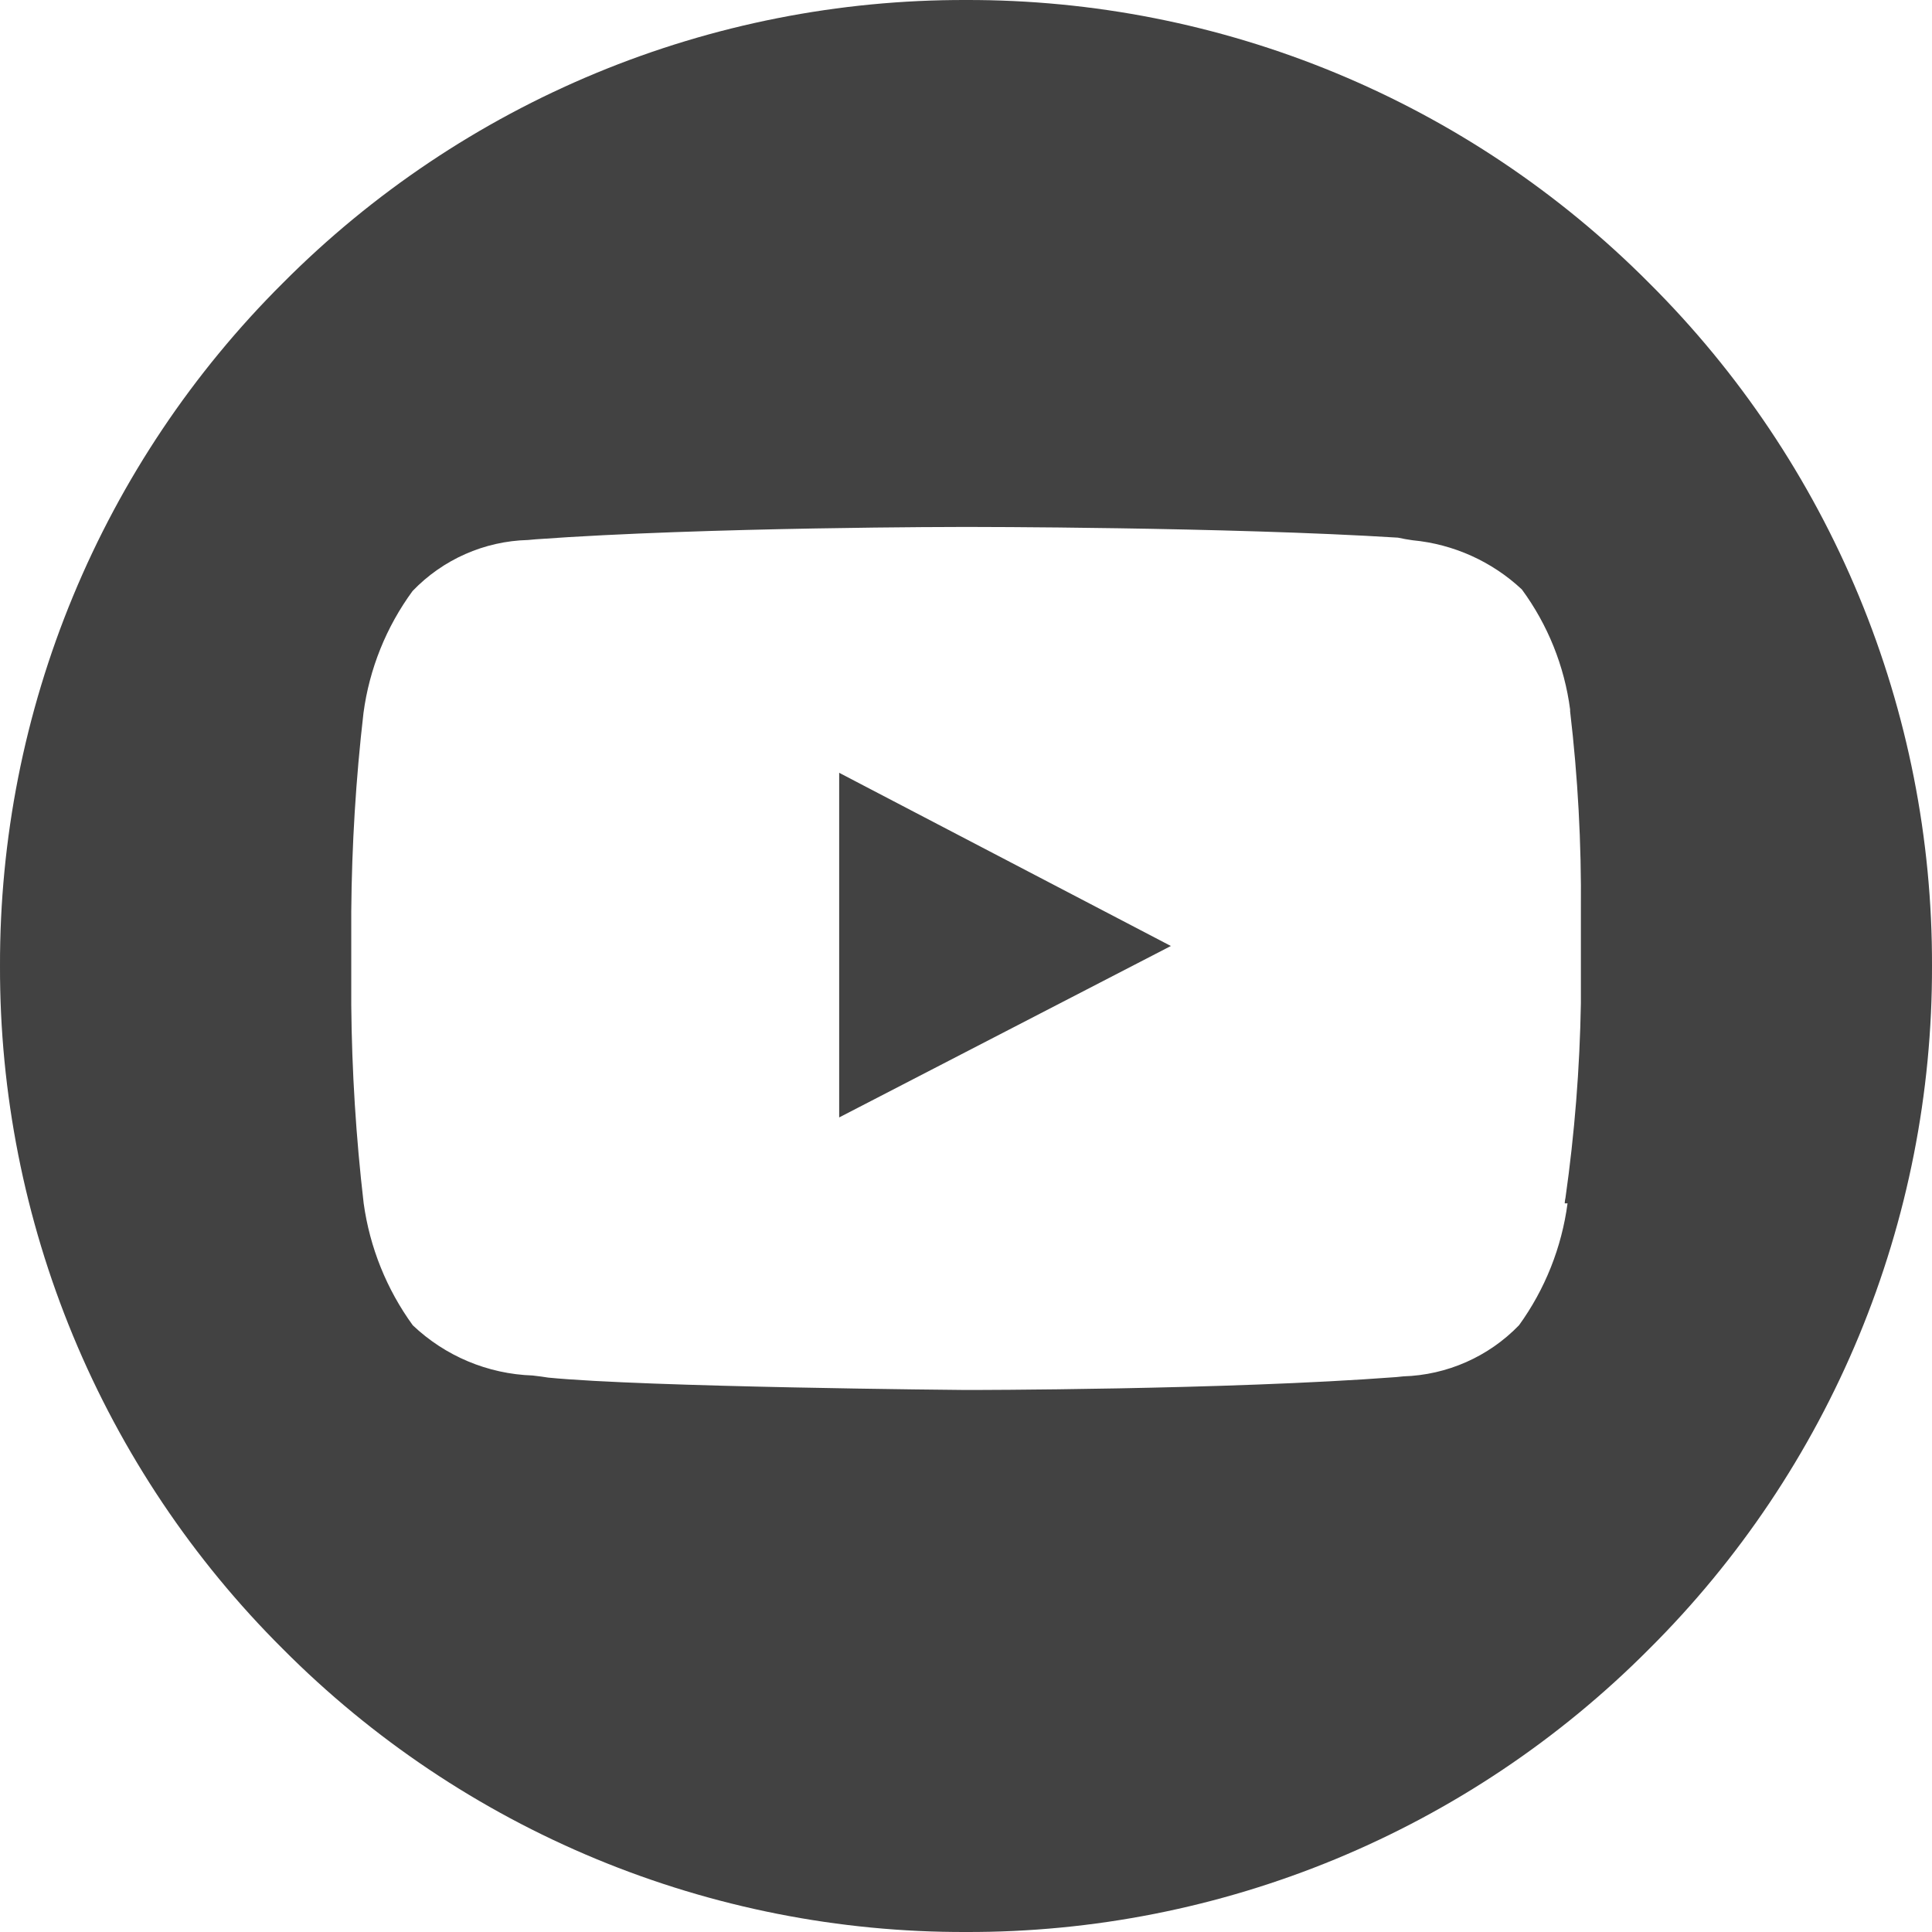 <svg width="42" height="42" viewBox="0 0 42 42" fill="none" xmlns="http://www.w3.org/2000/svg">
<g clip-path="url(#clip0_3377_16358)">
<path d="M21 42C18.241 42.008 15.508 41.468 12.959 40.412C10.411 39.356 8.097 37.805 6.151 35.849C4.195 33.904 2.644 31.589 1.589 29.041C0.533 26.492 -0.007 23.759 7.59882e-05 21C-0.007 18.241 0.532 15.508 1.588 12.96C2.644 10.411 4.195 8.097 6.151 6.151C8.097 4.195 10.411 2.644 12.959 1.588C15.508 0.532 18.241 -0.007 21 7.59882e-05C23.759 -0.007 26.492 0.532 29.041 1.588C31.59 2.644 33.904 4.195 35.849 6.151C37.805 8.097 39.356 10.411 40.412 12.96C41.468 15.508 42.008 18.241 42 21C42.007 23.759 41.468 26.492 40.412 29.041C39.356 31.589 37.805 33.904 35.849 35.849C33.904 37.805 31.59 39.356 29.041 40.412C26.492 41.468 23.759 42.008 21 42ZM21 11.455C20.945 11.455 15.353 11.455 11.646 11.724L11.479 11.739C10.529 11.763 9.627 12.162 8.969 12.848C8.397 13.628 8.03 14.539 7.902 15.498C7.736 16.932 7.648 18.373 7.636 19.817V21.846C7.649 23.288 7.739 24.728 7.906 26.16C8.039 27.118 8.405 28.028 8.973 28.81C9.678 29.48 10.604 29.869 11.577 29.902C11.709 29.918 11.821 29.931 11.919 29.948C14.03 30.156 20.924 30.217 20.994 30.217C21.065 30.217 26.641 30.217 30.349 29.937L30.507 29.921C31.458 29.892 32.36 29.494 33.022 28.81C33.588 28.028 33.95 27.117 34.077 26.16H34.016C34.016 26.16 34.016 26.109 34.032 26.04C34.231 24.638 34.343 23.225 34.367 21.81V19.78C34.38 18.338 34.302 16.896 34.133 15.464V15.424C34.009 14.479 33.648 13.582 33.084 12.814C32.433 12.205 31.598 11.829 30.71 11.745C30.602 11.73 30.495 11.711 30.389 11.688C26.664 11.455 21.05 11.455 21 11.455ZM18.243 24.295V16.8L25.454 20.565L18.245 24.291L18.243 24.295Z" fill="#424242"/>
</g>
<defs>
<clipPath id="clip0_3377_16358">
<rect width="42" height="42" fill="white"/>
</clipPath>
</defs>
</svg>
